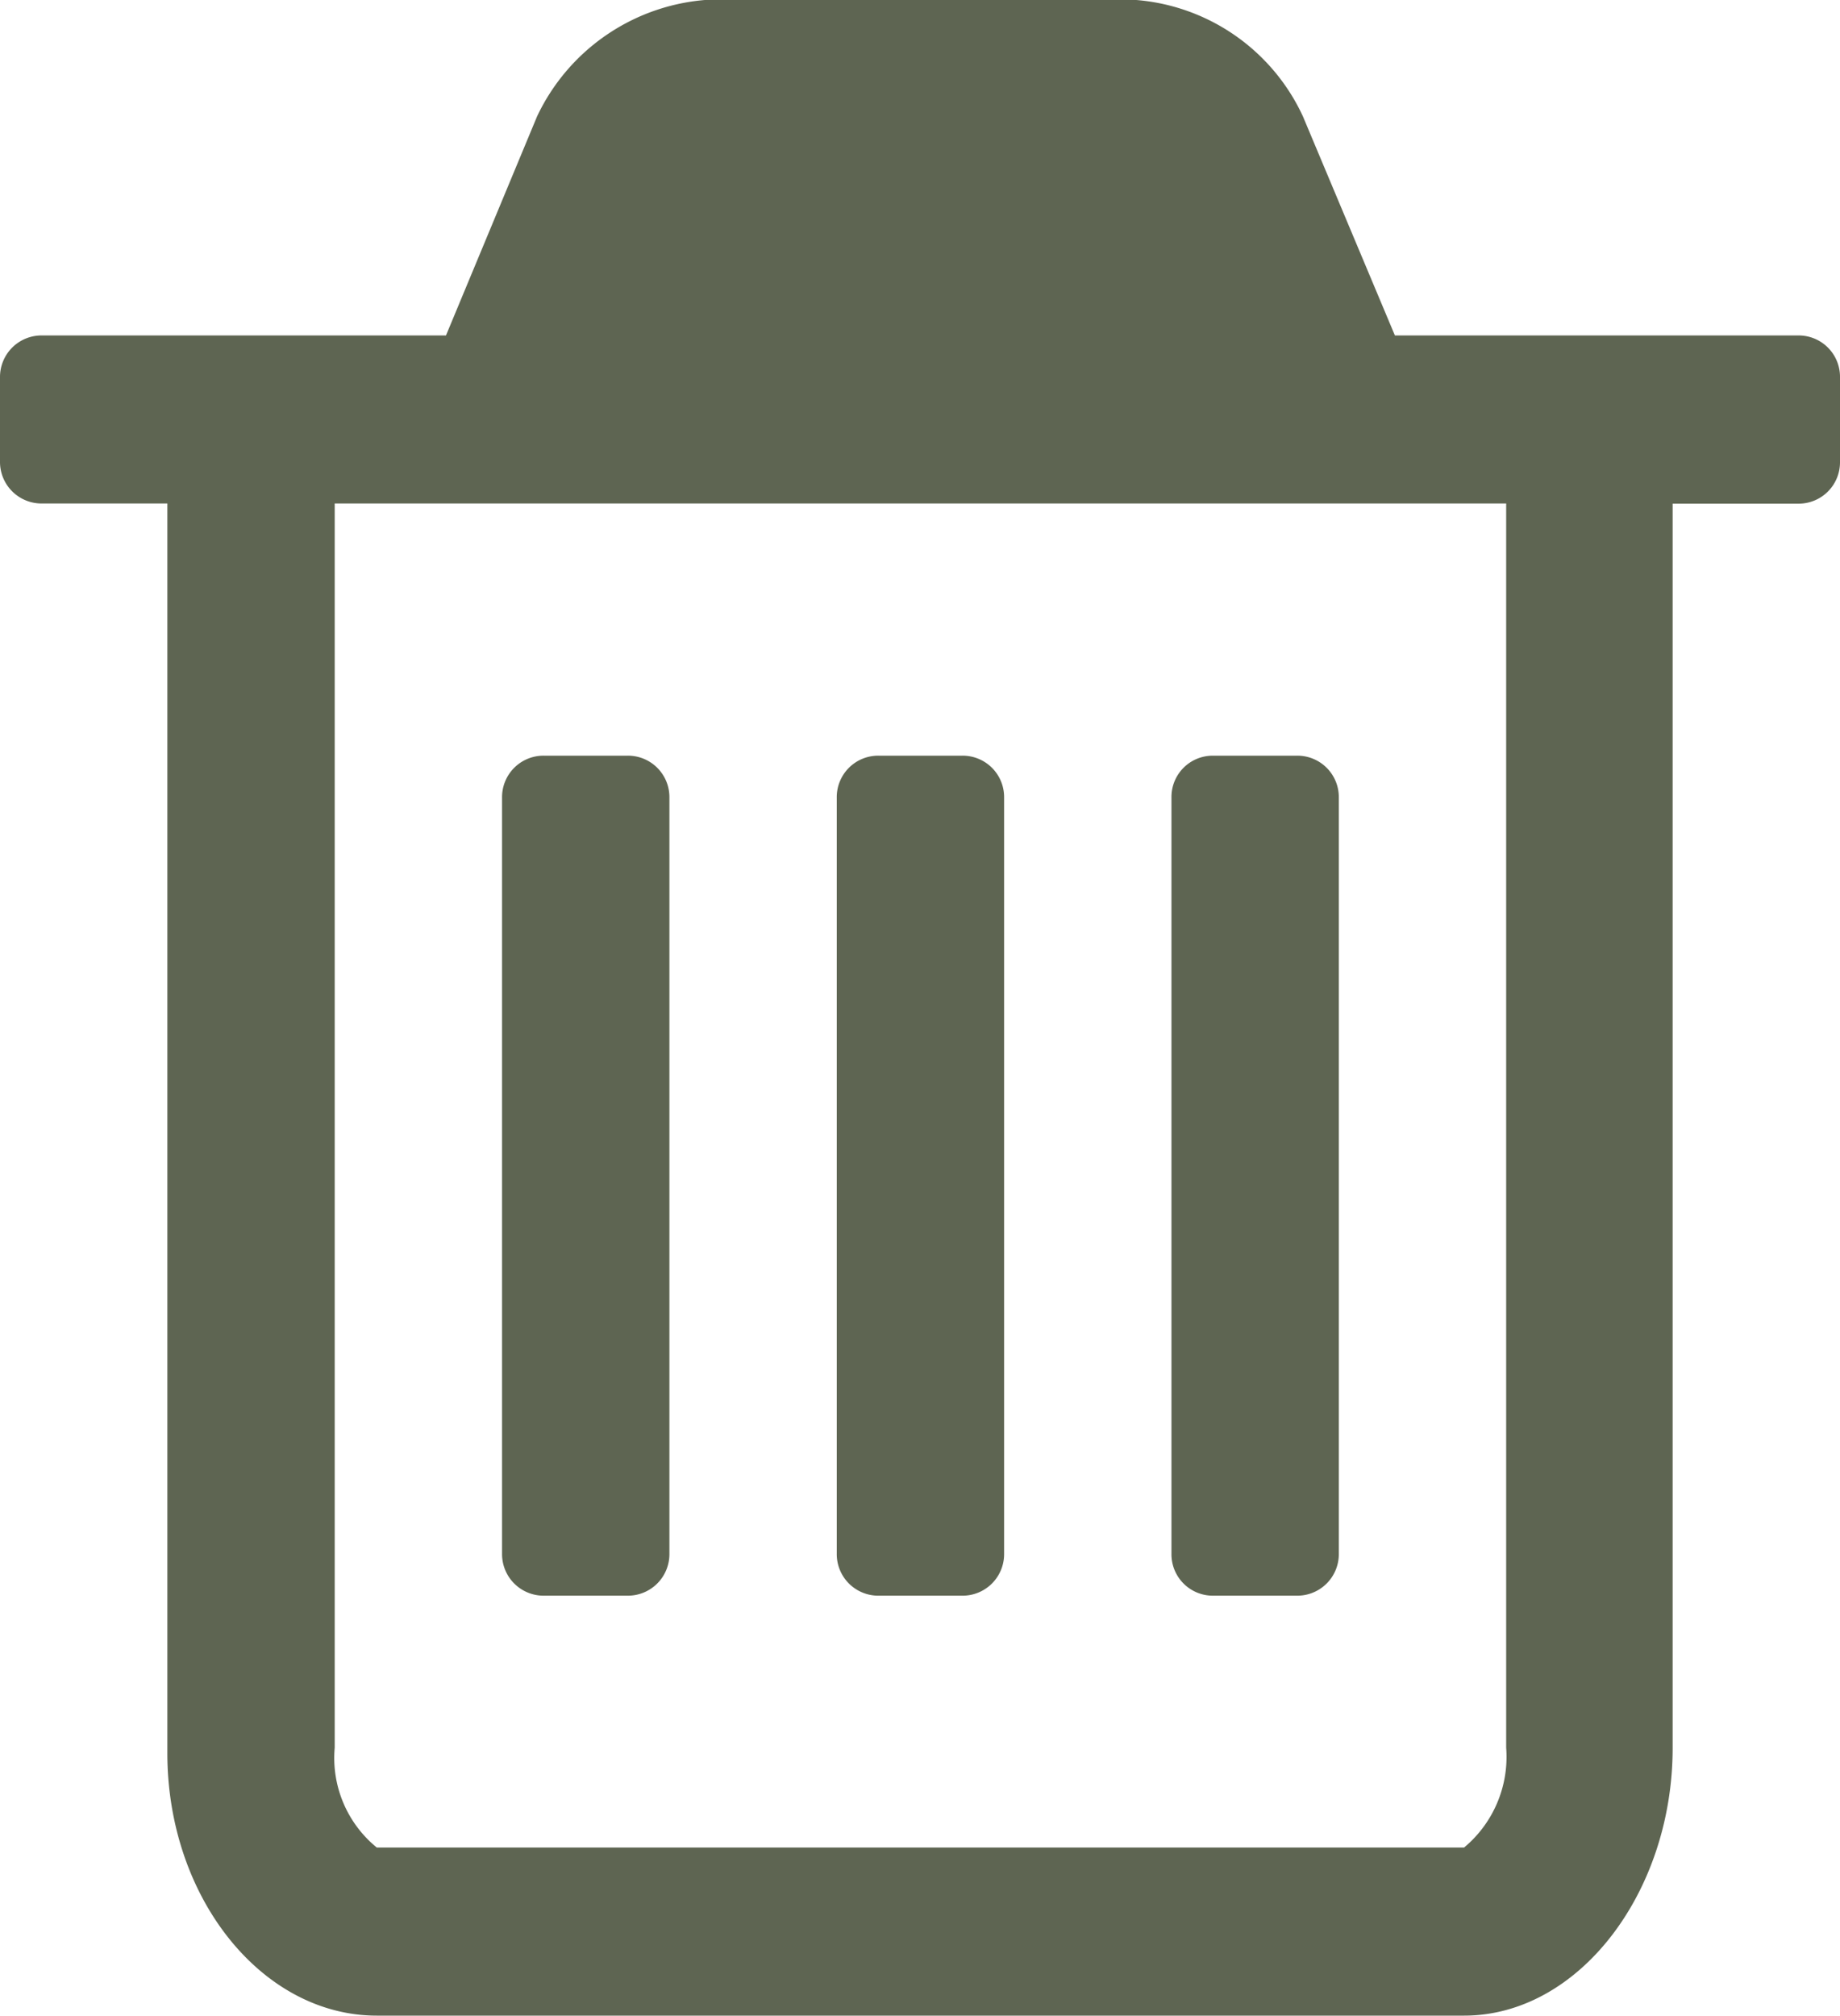 <svg xmlns="http://www.w3.org/2000/svg" width="21" height="23" viewBox="0 0 21 23">
  <defs>
    <style>
      .cls-1 {
        fill: #5e6552;
        fill-rule: evenodd;
      }
    </style>
  </defs>
  <path id="delete" class="cls-1" d="M1061.64,915.1v8.624a0.474,0.474,0,0,1-.48.48h-0.95a0.474,0.474,0,0,1-.48-0.48V915.1a0.473,0.473,0,0,1,.48-0.479h0.95A0.473,0.473,0,0,1,1061.64,915.1Zm3.82,0v8.624a0.474,0.474,0,0,1-.48.48h-0.95a0.474,0.474,0,0,1-.48-0.48V915.1a0.473,0.473,0,0,1,.48-0.479h0.95A0.473,0.473,0,0,1,1065.46,915.1Zm3.82,0v8.624a0.474,0.474,0,0,1-.48.48h-0.96a0.472,0.472,0,0,1-.47-0.48V915.1a0.471,0.471,0,0,1,.47-0.479h0.96A0.473,0.473,0,0,1,1069.28,915.1Zm1.91,10.841V911.744h-13.37v14.195a1.318,1.318,0,0,0,.48,1.138h12.41A1.346,1.346,0,0,0,1071.19,925.939Zm3.81-15.632v0.957a0.472,0.472,0,0,1-.47.48h-1.44v14.195c0,1.647-1.07,3.054-2.38,3.054H1058.3c-1.31,0-2.39-1.347-2.39-2.994V911.744h-1.43a0.474,0.474,0,0,1-.48-0.48v-0.957a0.474,0.474,0,0,1,.48-0.48h4.61l1.04-2.5a2.331,2.331,0,0,1,1.99-1.332h4.77a2.3,2.3,0,0,1,1.98,1.332l1.05,2.5h4.61A0.472,0.472,0,0,1,1075,910.307Z" transform="translate(-1054 -906)"/>
</svg>
